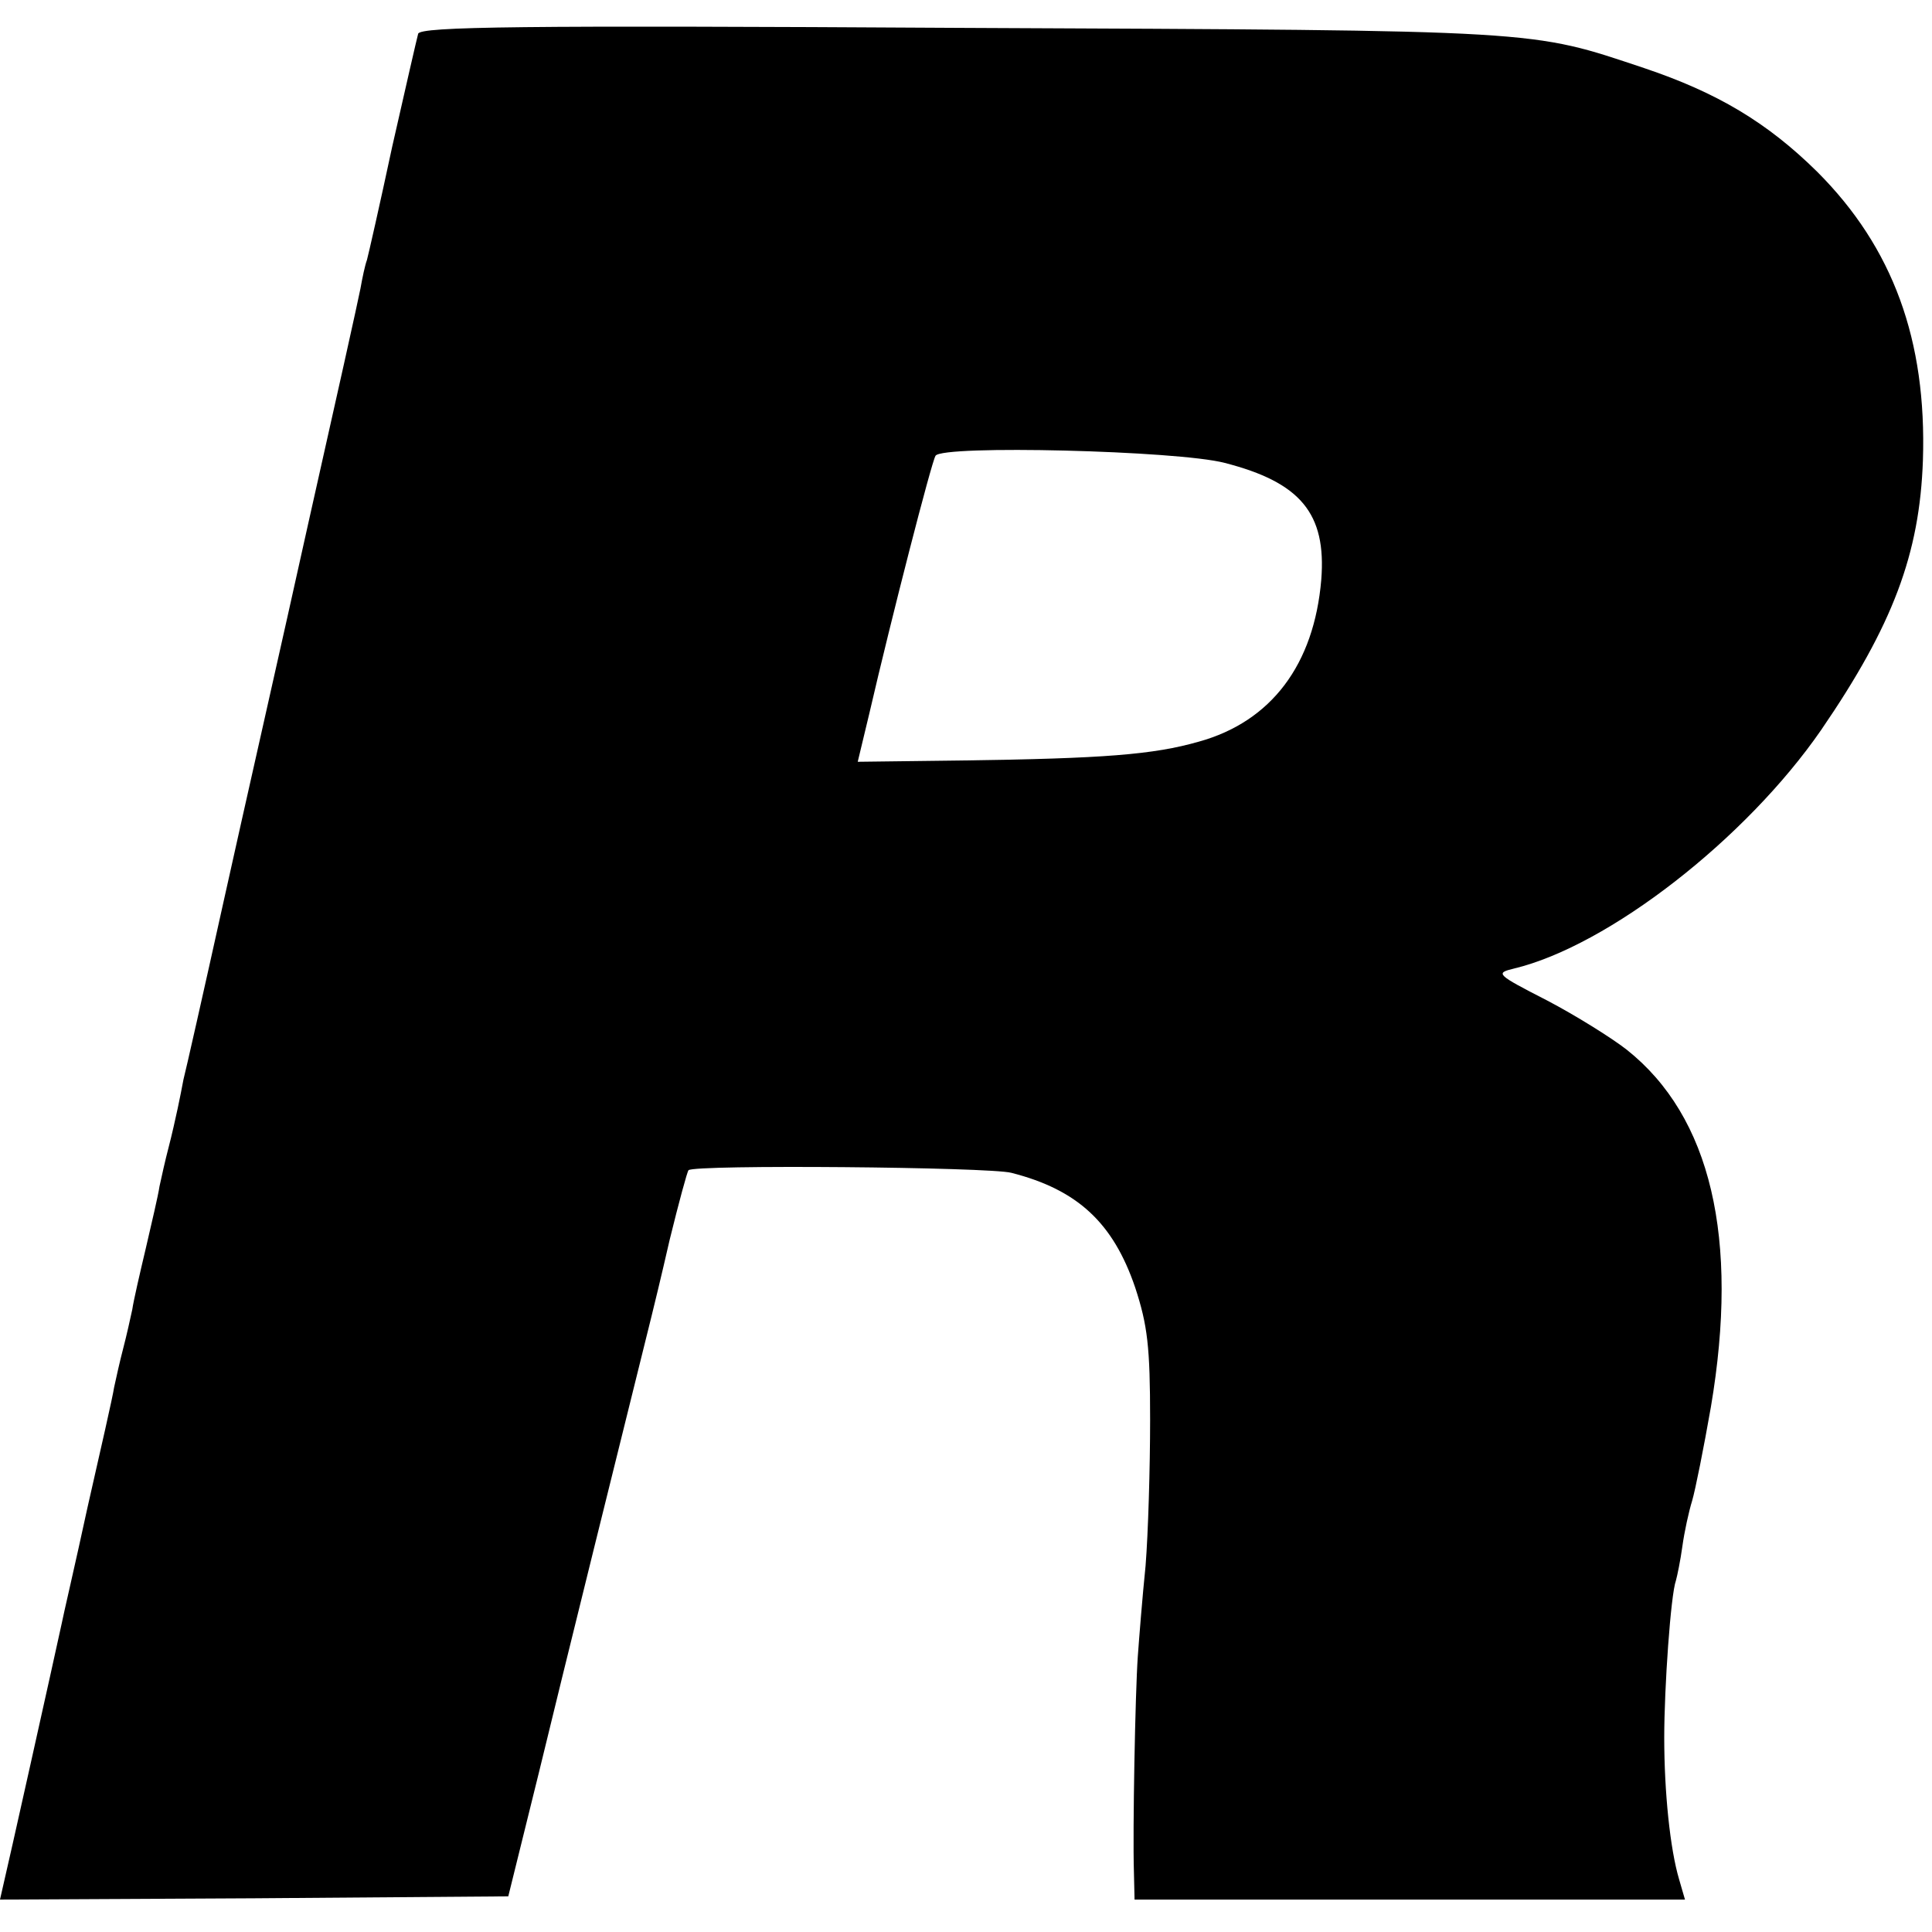 <?xml version="1.0" standalone="no"?>
<!DOCTYPE svg PUBLIC "-//W3C//DTD SVG 20010904//EN"
 "http://www.w3.org/TR/2001/REC-SVG-20010904/DTD/svg10.dtd">
<svg version="1.0" xmlns="http://www.w3.org/2000/svg"
 width="298pt" height="298pt" viewBox="0 0 298 298"
 preserveAspectRatio="xMidYMid meet">
<g transform="translate(0,298) scale(0.1,-0.1)"
fill="#000000" stroke="none">
<path d="M645 2928 c-2 -7 -20 -86 -40 -174 -19 -89 -37 -168 -39 -175 -3 -8
-7 -27 -10 -44 -3 -16 -39 -178 -80 -360 -40 -181 -100 -445 -131 -585 -31
-140 -59 -264 -62 -275 -2 -11 -6 -31 -9 -45 -3 -14 -9 -41 -14 -60 -5 -19
-11 -46 -14 -60 -2 -14 -12 -56 -21 -95 -9 -38 -19 -81 -21 -95 -3 -14 -9 -41
-14 -60 -5 -19 -11 -46 -14 -60 -2 -14 -21 -97 -41 -185 -19 -88 -38 -169 -40
-180 -11 -51 -85 -383 -90 -403 l-5 -22 392 2 392 3 47 190 c35 145 135 548
174 705 2 8 15 61 28 118 14 57 27 105 29 107 8 9 464 5 498 -4 102 -26 157
-77 191 -177 19 -58 23 -91 23 -204 0 -74 -3 -175 -7 -225 -5 -49 -10 -112
-12 -140 -4 -57 -8 -269 -6 -332 l1 -43 424 0 425 0 -9 31 c-14 47 -23 135
-23 219 0 77 10 220 18 242 2 7 7 31 10 53 3 22 10 54 15 70 5 17 18 82 29
145 44 260 0 448 -130 551 -23 18 -79 53 -123 76 -78 40 -80 42 -51 49 146 35
358 200 474 368 111 162 152 272 157 416 6 185 -46 328 -163 445 -77 76 -154
122 -267 160 -177 59 -150 58 -1054 62 -681 4 -833 2 -837 -9z m1244 -662
c117 -30 157 -78 149 -180 -11 -131 -77 -219 -189 -250 -70 -20 -146 -26 -365
-29 l-161 -2 18 75 c34 147 96 388 102 397 10 17 374 8 446 -11z"/>
</g>
</svg>
